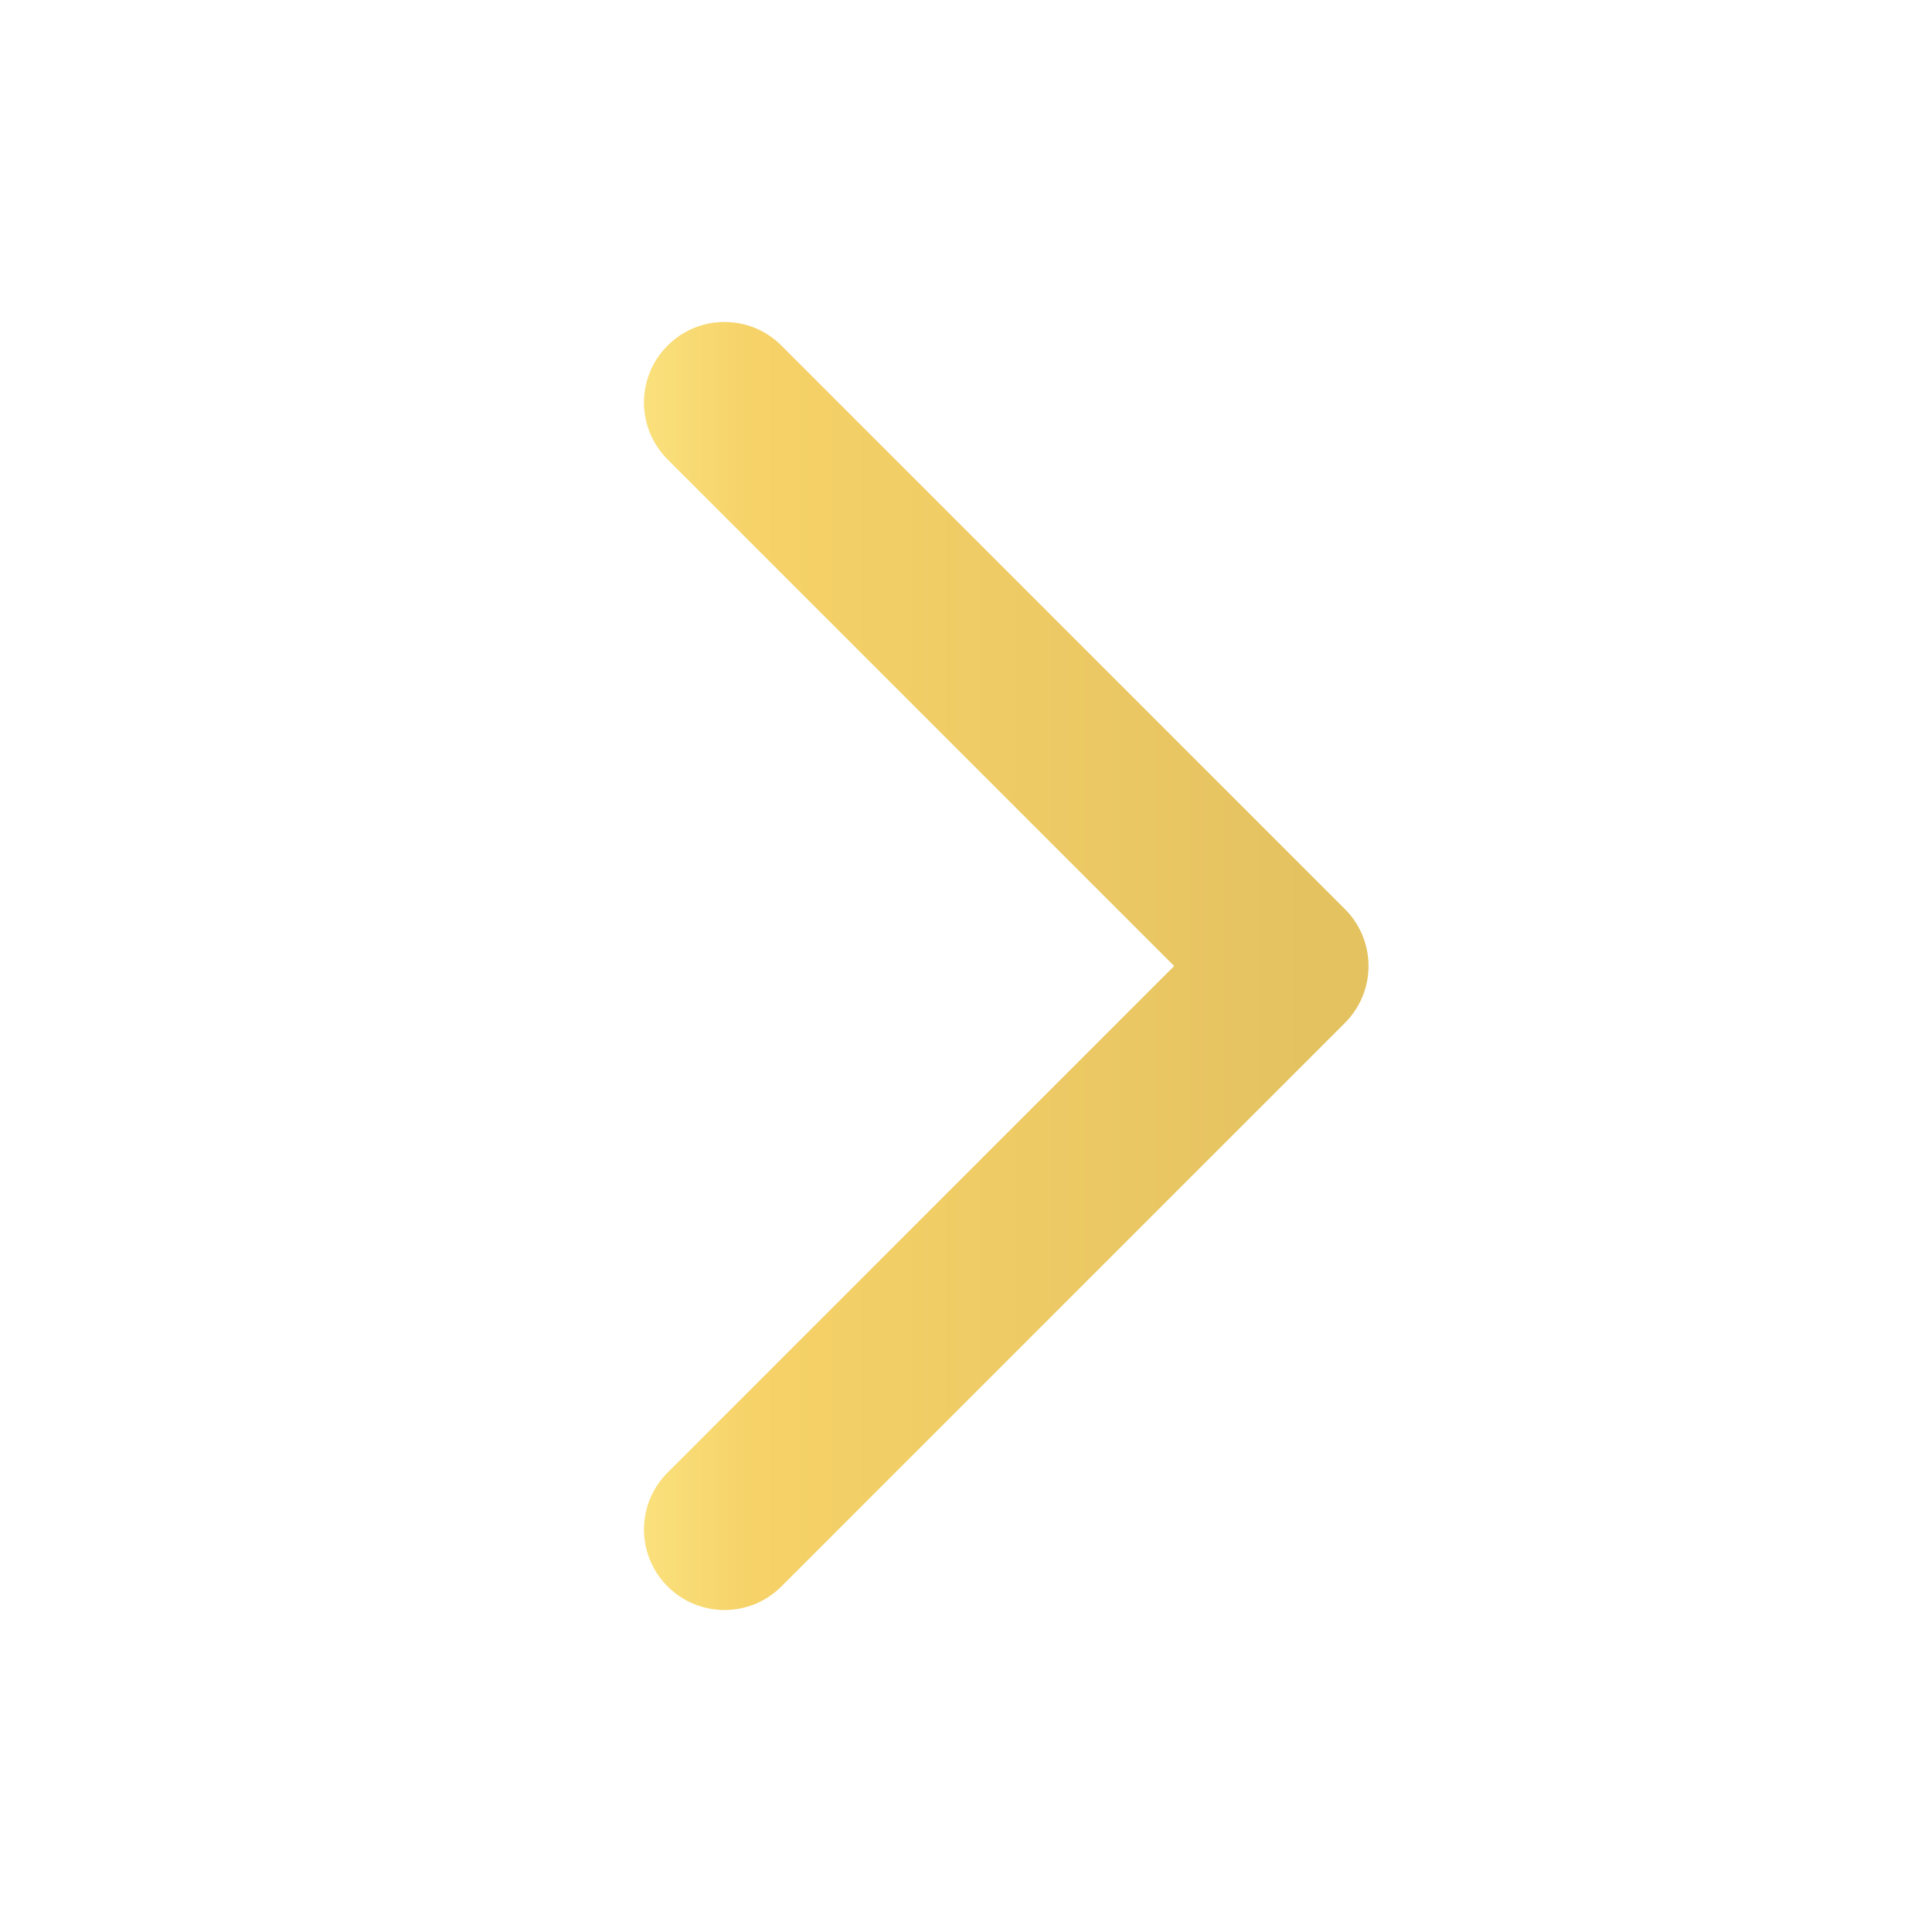 <svg width="24" height="24" viewBox="0 0 24 24" fill="none" xmlns="http://www.w3.org/2000/svg">
<path fill-rule="evenodd" clip-rule="evenodd" d="M8.293 4.293C8.683 3.902 9.317 3.902 9.707 4.293L16.707 11.293C17.098 11.683 17.098 12.317 16.707 12.707L9.707 19.707C9.317 20.098 8.683 20.098 8.293 19.707C7.902 19.317 7.902 18.683 8.293 18.293L14.586 12L8.293 5.707C7.902 5.317 7.902 4.683 8.293 4.293Z" fill="url(#paint0_linear_168_2731)"/>
<defs>
<linearGradient id="paint0_linear_168_2731" x1="7.296" y1="8.662" x2="16.296" y2="8.662" gradientUnits="userSpaceOnUse">
<stop stop-color="#FCE887"/>
<stop offset="0.23" stop-color="#F6D268"/>
<stop offset="1" stop-color="#E4C260"/>
</linearGradient>
</defs>
</svg>
